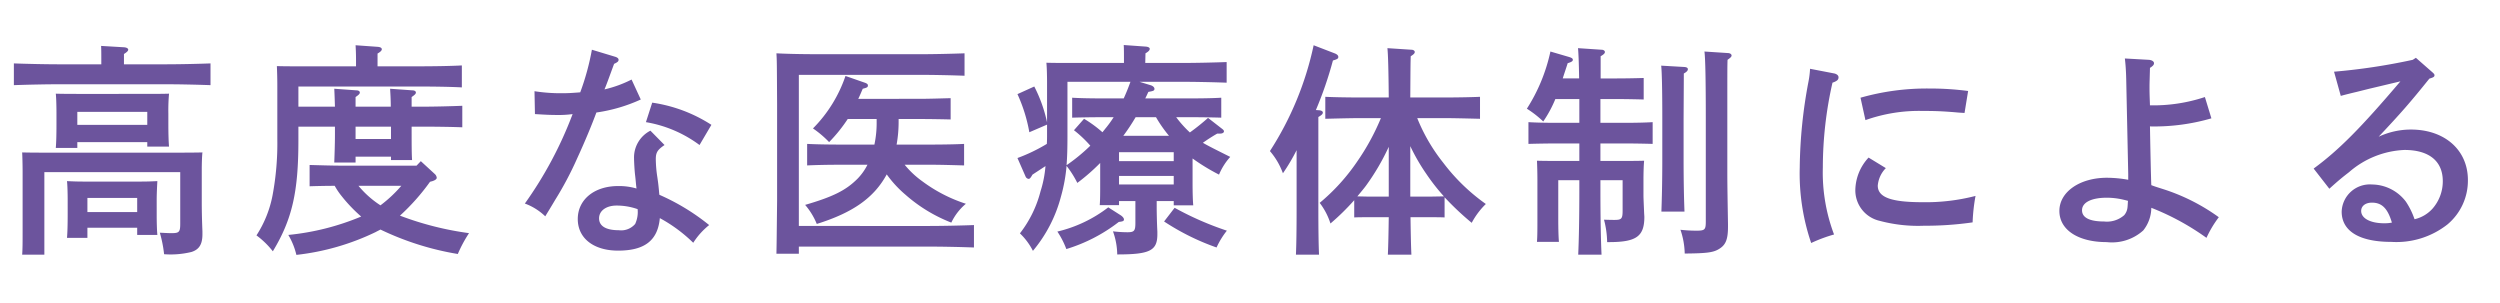 <svg xmlns="http://www.w3.org/2000/svg" xmlns:xlink="http://www.w3.org/1999/xlink" width="223" height="27" viewBox="0 0 223 27">
  <defs>
    <clipPath id="clip-path">
      <rect id="長方形_1095" data-name="長方形 1095" width="223" height="27" transform="translate(33.4 1782.38)" fill="#fff" stroke="#707070" stroke-width="1"/>
    </clipPath>
  </defs>
  <g id="高度な医療体制による" transform="translate(-33.4 -1782.38)" clip-path="url(#clip-path)">
    <path id="パス_4617" data-name="パス 4617" d="M7.8-.68h4.44v.64h1.8c-.04-.4-.06-1.14-.06-1.78V-3.18c0-.54.04-1.32.06-1.66-.44.02-.86.04-1.44.04H7.42c-.58,0-1-.02-1.44-.04.04.34.06,1.12.06,1.66V-1.9c0,.98-.02,1.64-.06,2.12H7.8Zm4.44-1.4H7.8V-3.34h4.44ZM6.9-8.32h6.24v.4h1.94c-.04-.46-.06-1.16-.06-2.08v-.88a17.057,17.057,0,0,1,.06-1.76c-.7.02-1.32.02-2.22.02H7.18c-.88,0-1.5,0-2.2-.02.04.36.06,1.12.06,1.76v.96c0,.98-.02,1.64-.06,2.12H6.9Zm6.24-1.54H6.9v-1.16h6.24Zm-4.1-5.4H5.22c-1.14,0-2.94-.04-3.98-.08v1.94c1.08-.04,2.88-.08,3.98-.08h9.56c1.22,0,2.92.04,4,.08v-1.94c-1.02.04-2.74.08-4,.08H11.06v-.92c.26-.16.38-.28.38-.38,0-.12-.14-.2-.38-.22L9.02-16.9c.02.28.02.72.02,1.28ZM2.02-.42c0,1,0,1.66-.04,2.14H3.96V-5.64H16.08v4.6c0,.74-.1.84-.76.84-.2,0-.32,0-1.06-.04a11.1,11.1,0,0,1,.38,1.92,7.831,7.831,0,0,0,2.44-.2c.7-.22.98-.7.98-1.58V-.36C18.02-1.3,18-2.2,18-2.98v-2.8c0-.6.02-1.28.06-1.62-.74.02-1.48.02-2.54.02H4.48c-1.24,0-1.74,0-2.5-.02.02.34.04,1.12.04,1.76ZM38.58-4.84c.24-.08.38-.18.38-.3a.522.522,0,0,0-.18-.34L37.54-6.62l-.38.4H30.42c-.82,0-2.06-.04-2.8-.06v1.9c.58-.02,1.48-.04,2.24-.04a6.161,6.161,0,0,0,.62.92,13.59,13.59,0,0,0,1.74,1.82,22.512,22.512,0,0,1-6.5,1.64,6.283,6.283,0,0,1,.72,1.78A21.728,21.728,0,0,0,33.52-.3c.14-.08.28-.14.42-.22a25.479,25.479,0,0,0,6.9,2.18,11.856,11.856,0,0,1,1-1.86,27.658,27.658,0,0,1-6.16-1.56,19.186,19.186,0,0,0,2.68-3.02Zm-2.78.42a11.773,11.773,0,0,1-1.86,1.74,8.56,8.56,0,0,1-1.96-1.74Zm-9.18-7.06v-1.8H37.2c1.16,0,2.96.02,4,.08v-1.96c-1.04.06-2.76.08-4,.08H33.68v-1.14c.28-.16.38-.28.38-.38,0-.12-.12-.2-.38-.22l-1.96-.14c.02.3.04.74.04,1.3v.58H26.9c-.86,0-1.54,0-2.2-.02.02.38.04,1.14.04,1.76V-8.6a25.223,25.223,0,0,1-.42,5A10.014,10.014,0,0,1,22.88,0a7.491,7.491,0,0,1,1.46,1.42c1.72-2.84,2.28-5.28,2.28-9.88V-9.7h3.26v.72c0,.88-.04,1.88-.06,2.48h1.9v-.52h3.16v.3h1.88c-.04-.54-.04-1.6-.04-2.64V-9.7h.92c1.06,0,2.68.02,3.6.06v-1.92c-.92.04-2.54.08-3.6.08h-.92v-.86c.26-.18.38-.28.38-.4s-.12-.2-.34-.2l-1.96-.14c.02.36.06.9.06,1.6H31.72v-.86c.26-.18.38-.28.38-.4s-.12-.2-.34-.2l-1.94-.14c.02.36.04.9.06,1.6ZM34.88-9.7v1.1H31.72V-9.7Zm23.14.36a2.68,2.68,0,0,0-1.46,2.48c0,.24.04,1.08.1,1.54.06.52.06.66.12,1.14a5.509,5.509,0,0,0-1.64-.22c-2.14,0-3.6,1.22-3.6,2.94s1.42,2.82,3.6,2.82c2.38,0,3.54-.92,3.72-2.9A13.341,13.341,0,0,1,61.84.66,6.476,6.476,0,0,1,63.26-.92a19.381,19.381,0,0,0-4.44-2.7c-.02-.16-.02-.16-.04-.4-.06-.62-.08-.74-.14-1.16A11.1,11.1,0,0,1,58.5-6.8c0-.6.16-.84.78-1.26Zm-1.14,7a2.553,2.553,0,0,1-.22,1.32,1.642,1.642,0,0,1-1.46.56c-1.16,0-1.76-.38-1.76-1.06S54.08-2.66,55-2.66A5.619,5.619,0,0,1,56.88-2.34ZM52.8-16.56a22.215,22.215,0,0,1-1.04,3.8c-.76.06-1.1.08-1.66.08a15.018,15.018,0,0,1-2.42-.18l.04,2.04c.96.06,1.4.08,1.96.08a8.94,8.94,0,0,0,1.4-.08,34.882,34.882,0,0,1-4.26,7.98A5.185,5.185,0,0,1,48.64-1.7c.18-.3.48-.78.88-1.46A29.926,29.926,0,0,0,51.5-6.9c.72-1.56,1.34-3.08,1.7-4.06a14.4,14.4,0,0,0,3.96-1.16l-.82-1.78a10.6,10.6,0,0,1-2.42.88c.14-.3.38-.98.86-2.28.3-.14.4-.22.4-.36,0-.12-.1-.2-.26-.26Zm4.82,6.46A11.064,11.064,0,0,1,62.4-8.06l1.06-1.8a13.2,13.2,0,0,0-5.28-1.98Zm22.36,2a11.324,11.324,0,0,0,.18-2.02v-.26H82c.82,0,2.06.02,2.8.04v-1.9c-.74.02-1.98.06-2.8.06H76.56c.14-.28.26-.58.4-.9.4-.1.46-.14.46-.3,0-.1-.08-.16-.22-.22l-1.78-.62a12.224,12.224,0,0,1-2.9,4.68,9.021,9.021,0,0,1,1.44,1.22,13.631,13.631,0,0,0,1.66-2.06H78.2v.26A9.226,9.226,0,0,1,78-8.1H74.8c-.9,0-2.04-.02-2.8-.06v1.92c.82-.04,1.94-.06,2.8-.06h2.58a4.938,4.938,0,0,1-.9,1.26c-1.02,1.02-2.18,1.6-4.66,2.32a6.183,6.183,0,0,1,1.04,1.7c3.2-1,5.1-2.32,6.24-4.42a10.009,10.009,0,0,0,1.68,1.82,13.635,13.635,0,0,0,4.08,2.48,5.011,5.011,0,0,1,1.3-1.68,13.416,13.416,0,0,1-3.88-2A8.068,8.068,0,0,1,80.7-6.3h2.5c.78,0,2.06.04,2.8.06V-8.16c-.68.04-1.98.06-2.8.06ZM71.26-.84V-14.32h10.8c1.2,0,2.94.04,3.98.08v-2c-1.08.04-2.78.08-3.98.08H73.24c-1.4,0-2.86-.02-3.98-.08.04.68.04.68.06,4.52v8.64c-.04,3.76-.04,3.76-.06,4.72h2V1H82.9c1.2,0,2.96.04,3.98.08v-2c-1.02.04-2.78.08-3.98.08Zm35.12-6.02a18.021,18.021,0,0,0,2.36,1.44,5.516,5.516,0,0,1,1-1.58c-1.32-.66-2-1-2.44-1.26.4-.28.76-.52,1.28-.82h.26c.2,0,.34-.08.34-.2,0-.08-.06-.14-.16-.22l-1.26-.98a20.033,20.033,0,0,1-1.62,1.3,9.871,9.871,0,0,1-1.22-1.36h1.62c.66,0,1.8.02,2.4.04v-1.78c-.6.04-1.62.06-2.4.06h-4.38c.1-.18.18-.38.28-.58.48-.08.54-.12.54-.28,0-.12-.14-.26-.36-.32l-.98-.3h3.78c1.16,0,2.96.04,4,.08v-1.84c-1.04.04-2.74.08-4,.08h-3.26l.02-.86c.28-.16.38-.28.38-.4,0-.1-.12-.18-.36-.2l-1.96-.14c.02.3.02.74.02,1.28v.32h-4.7c-.86,0-1.54,0-2.22-.02.04.36.06,1.14.06,1.76v3.56a12.709,12.709,0,0,0-1.14-3.2l-1.5.68a14.01,14.01,0,0,1,1.06,3.4l1.58-.68v.84c0,.3,0,.58-.02.88A15.058,15.058,0,0,1,90.76-6.9l.72,1.64a.335.335,0,0,0,.28.22c.1,0,.18-.1.34-.38l1.16-.76a9.867,9.867,0,0,1-.44,2.24A10.243,10.243,0,0,1,90.98-.18a5.762,5.762,0,0,1,1.16,1.56,12.456,12.456,0,0,0,2.5-4.84,14.476,14.476,0,0,0,.5-2.74,8.794,8.794,0,0,1,.96,1.52,17.821,17.821,0,0,0,2.04-1.78v1.64c0,.98,0,1.66-.04,2.12h1.72v-.36h1.46v1.94c0,.72-.1.84-.72.84a11.148,11.148,0,0,1-1.28-.08,6.287,6.287,0,0,1,.38,2.06c2.92,0,3.58-.34,3.58-1.8V-.34c-.04-.7-.06-1.8-.06-2.14v-.58h1.52v.38h1.74c-.04-.46-.06-1.14-.06-2.08ZM100.2-8.88a18.345,18.345,0,0,0,1.1-1.66h1.82a11.773,11.773,0,0,0,1.16,1.66Zm-4.4-.5A10.5,10.5,0,0,1,97.26-8a16.081,16.081,0,0,1-2.12,1.74c.06-.74.08-1.58.08-2.62V-13.7h5.62c-.18.5-.38,1-.6,1.48h-2.2c-.76,0-1.8-.02-2.4-.06v1.78c.62-.02,1.74-.04,2.4-.04h1.3a9.686,9.686,0,0,1-.66.92c-.12.14-.22.28-.34.42a10.575,10.575,0,0,0-1.64-1.2Zm4.02,2.76v-.8h4.88v.8Zm0,1.32h4.88v.76H99.82Zm-.96,2.8A11.952,11.952,0,0,1,94.32-.34a7.517,7.517,0,0,1,.8,1.56A14.528,14.528,0,0,0,99.8-1.2c.36-.04.46-.08.46-.22,0-.12-.12-.26-.3-.38Zm4.98,1.26a21.278,21.278,0,0,0,4.68,2.32,7.189,7.189,0,0,1,.92-1.5,27.648,27.648,0,0,1-4.66-2.04ZM128.86-3.4a25.4,25.4,0,0,0,2.42,2.28,6.775,6.775,0,0,1,1.26-1.68,17.192,17.192,0,0,1-3.8-3.68,15.834,15.834,0,0,1-2.32-3.98h2.4c.92,0,2.34.04,3.2.06v-1.96c-.86.04-2.28.06-3.2.06H125.8c.02-2.94.02-3.02.04-3.68.26-.16.36-.26.36-.38,0-.1-.12-.2-.3-.2l-2.14-.14c.06.52.1,2,.12,4.4H121.4c-1.02,0-2.34-.02-3.18-.06v1.96c.84-.02,2.16-.06,3.18-.06h1.78a20.56,20.56,0,0,1-2.12,3.88,17.759,17.759,0,0,1-3.34,3.68,6.053,6.053,0,0,1,.96,1.84,20.893,20.893,0,0,0,2.12-2.08V-1.6c.3-.02.8-.02,1.2-.02h1.88c-.02,1.38-.04,2.5-.08,3.34h2.1c-.04-.84-.06-1.94-.08-3.34h1.84c.38,0,.9,0,1.2.02ZM125.8-7.96a17.559,17.559,0,0,0,1.42,2.46,18.106,18.106,0,0,0,1.58,2.02l-1.14.02H125.8Zm-4.72,4.48c.26-.32.52-.62.76-.94a20.309,20.309,0,0,0,2.04-3.48v4.44H122Zm-5.42,1.1c0,1.84-.02,3.2-.06,4.1h2.06c-.04-.88-.06-2.3-.06-4.1v-8.18c.28-.16.4-.26.4-.4,0-.1-.12-.18-.32-.2l-.3-.02a33.457,33.457,0,0,0,1.52-4.42c.42-.12.48-.18.48-.32,0-.12-.1-.22-.28-.3l-1.92-.74a28.166,28.166,0,0,1-3.9,9.44,6.371,6.371,0,0,1,1.16,1.98,17.173,17.173,0,0,0,1.22-2.06Zm27.1-2.54h1.98V-2.2c0,.72-.1.82-.72.82-.12,0-.38,0-.94-.02a8.257,8.257,0,0,1,.28,2h.16c2.44,0,3.16-.5,3.16-2.26l-.02-.32c-.02-.54-.06-1.3-.06-1.6V-4.9c0-.64.02-1.4.06-1.76-.7.02-1.32.02-2.2.02h-1.7V-8.2h2.28c.66,0,1.78.02,2.38.04V-10.1c-.6.04-1.62.06-2.38.06h-2.28v-2.12h1.48c.66,0,1.78.02,2.38.04v-1.92c-.6.02-1.62.04-2.38.04h-1.46v-1.98c.28-.16.38-.26.38-.38,0-.1-.12-.2-.3-.2l-2.1-.14c.04.38.08,1.28.1,2.7H139.4c.12-.4.28-.84.44-1.36.34-.1.46-.18.46-.3s-.1-.18-.36-.26l-1.64-.48a15.481,15.481,0,0,1-2.1,5.1,9.058,9.058,0,0,1,1.46,1.14,10.713,10.713,0,0,0,1.08-2h2.14v2.12h-2.14c-.78,0-1.8-.02-2.4-.06v1.94c.62-.02,1.74-.04,2.4-.04h2.14v1.56H139.3c-.9,0-1.5,0-2.2-.02.02.36.04,1.12.04,1.76v3.36c0,.98,0,1.64-.04,2.12h1.96c-.04-.44-.06-1.2-.06-2.12V-4.92h1.88v.8c0,2.58-.04,4.54-.1,5.84h2.08c-.06-1.28-.1-3.22-.1-5.84Zm9.28-11.48c.08.62.12,2.62.12,5.88v9.26c0,.76-.08.84-.84.84A12.9,12.9,0,0,1,149.9-.5a7,7,0,0,1,.38,2.12c2.12-.02,2.64-.1,3.2-.5.48-.34.66-.84.66-1.88v-.26c-.04-2.4-.06-3.6-.06-4.5v-5c0-4.46,0-4.46.02-5.14.26-.18.36-.28.36-.38,0-.12-.12-.2-.28-.22Zm-3.86,1.26c.06.48.1,2.08.1,4.7V-6.8c0,2.04-.04,3.58-.08,4.68h2.06c-.04-.98-.08-2.56-.08-4.68v-3.64c.02-3.58.02-3.58.02-4,.26-.14.36-.26.36-.38s-.1-.18-.3-.2Zm18.22,4.86a14.232,14.232,0,0,1,5.1-.82c1.1,0,1.68.02,2.92.12.18.02.46.04.82.06l.32-1.96a25.935,25.935,0,0,0-3.46-.22,21.557,21.557,0,0,0-6.14.82Zm.28,3.34a4.359,4.359,0,0,0-1.18,2.82,2.788,2.788,0,0,0,2.16,2.82,13.3,13.3,0,0,0,3.96.44,29.584,29.584,0,0,0,4.34-.3,16.261,16.261,0,0,1,.26-2.36,17.714,17.714,0,0,1-4.74.56c-2.8,0-3.98-.44-3.98-1.48A2.524,2.524,0,0,1,168.22-6Zm-5.22-7.92a8.043,8.043,0,0,1-.14,1.14,42.961,42.961,0,0,0-.78,7.66A19.2,19.2,0,0,0,161.56.68a13.256,13.256,0,0,1,2.04-.76,15.661,15.661,0,0,1-1-5.98,34.238,34.238,0,0,1,.86-7.56c.4-.14.54-.26.54-.48,0-.16-.14-.28-.36-.34Zm28.08-.92c.06.5.1,1.02.12,1.8.12,5.64.18,8.46.18,8.52v.5a10.951,10.951,0,0,0-1.9-.18c-2.42,0-4.24,1.26-4.24,2.96C183.7-.5,185.36.6,187.92.6a4.163,4.163,0,0,0,3.26-1.04,3.277,3.277,0,0,0,.72-2.02A22.441,22.441,0,0,1,196.82.22a9.731,9.731,0,0,1,1.1-1.84,17.583,17.583,0,0,0-4.88-2.48c-.82-.26-.82-.26-1.14-.38-.02-.42-.02-.62-.04-1.26-.02-.94-.04-1.68-.08-3.98a18.2,18.2,0,0,0,5.48-.72l-.58-1.9a14.6,14.6,0,0,1-4.9.74c-.04-1.12-.04-1.18-.04-1.64,0-.4.02-.8.04-1.7.28-.18.36-.28.36-.42,0-.16-.2-.28-.46-.3Zm.28,12.7c-.02.18-.02.32-.04.54a1.262,1.262,0,0,1-.3.74,2.338,2.338,0,0,1-1.8.56c-1.28,0-1.96-.34-1.96-1,0-.7.84-1.12,2.2-1.12a6.432,6.432,0,0,1,1.42.16C189.68-3.12,189.68-3.12,189.82-3.08Zm18.98-9.36c.26-.08,1.08-.28,1.42-.36l1.12-.28c.94-.22,1.18-.28,2.78-.66-3.5,4.12-5.5,6.14-7.74,7.78l1.4,1.8c.86-.78,1.24-1.08,1.76-1.48a8.032,8.032,0,0,1,4.94-1.98c2.2,0,3.42,1,3.42,2.78a3.7,3.7,0,0,1-.92,2.46,3.085,3.085,0,0,1-1.6.94,6.655,6.655,0,0,0-.78-1.58,3.837,3.837,0,0,0-3.02-1.52,2.514,2.514,0,0,0-2.7,2.42c0,1.74,1.58,2.7,4.42,2.7a7.364,7.364,0,0,0,5.02-1.56,5.093,5.093,0,0,0,1.82-3.96c0-2.68-2.08-4.5-5.08-4.5a6.8,6.8,0,0,0-2.88.64c1.96-2.08,2.82-3.06,4.52-5.18l.18-.06c.18-.06.28-.12.28-.24,0-.08-.04-.14-.2-.28l-1.46-1.28-.28.18a54.868,54.868,0,0,1-7.02,1.06Zm4.56,11.3a3.4,3.4,0,0,1-.68.06c-1.24,0-2.06-.44-2.06-1.1,0-.44.38-.74.96-.74C212.46-2.92,212.98-2.42,213.36-1.14Z" transform="translate(33.397 1803.376)" fill="#6c549d"/>
  </g>
</svg>
